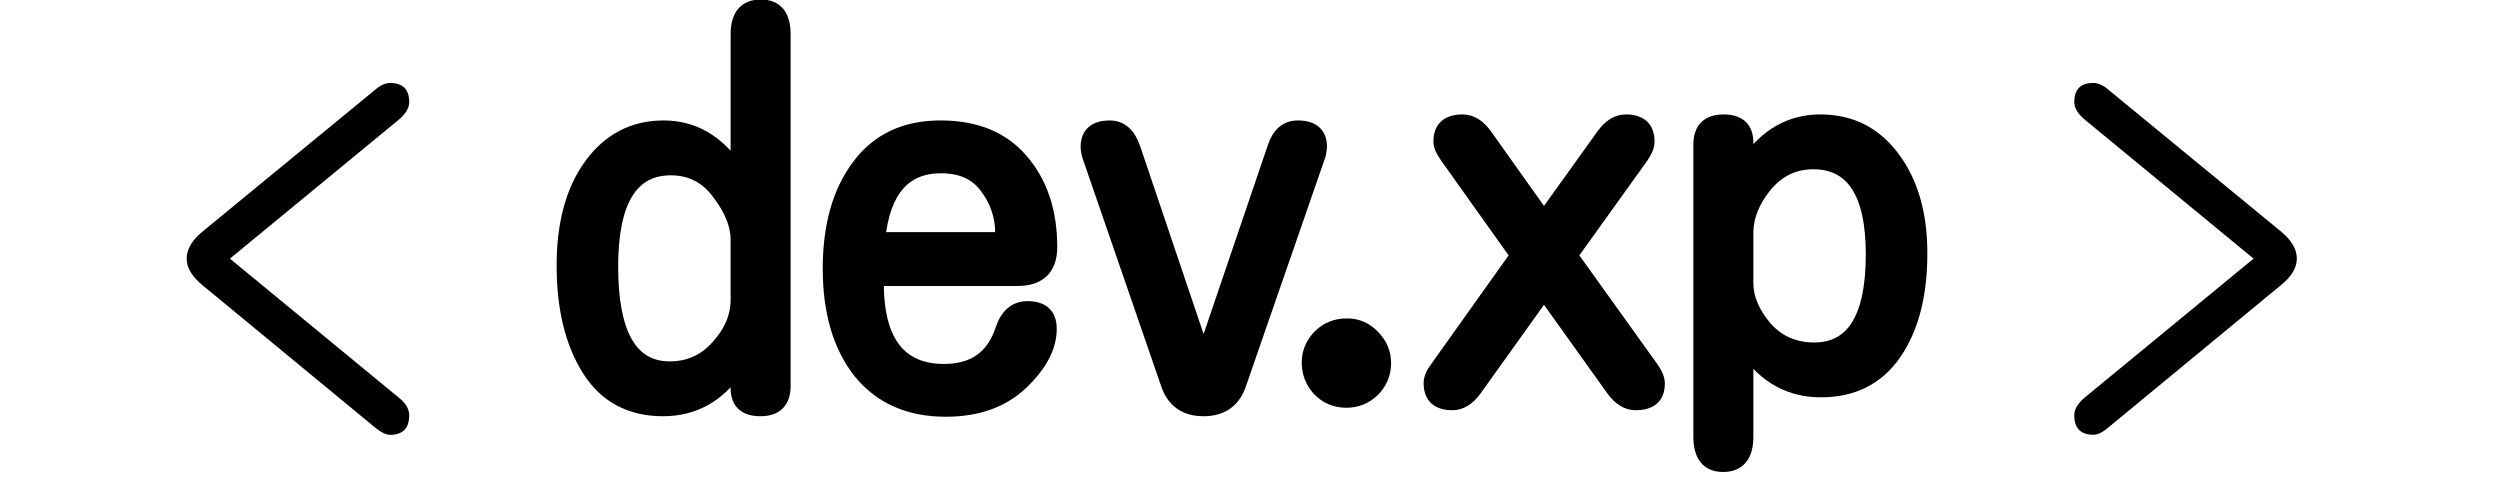 <?xml version="1.0" encoding="UTF-8"?>
<svg version="1.1" viewBox="0 0 100 19.1" xml:space="preserve" xmlns="http://www.w3.org/2000/svg" xmlns:cc="http://creativecommons.org/ns#" xmlns:dc="http://purl.org/dc/elements/1.1/" xmlns:rdf="http://www.w3.org/1999/02/22-rdf-syntax-ns#"><defs><filter id="filter1094" x="-6.0854e-5" y="-0" width="1" height="1" color-interpolation-filters="sRGB"><feGaussianBlur stdDeviation="0.004"/></filter><filter id="filter1098" x="-.001" y="-.001" width="1.002" height="1.003" color-interpolation-filters="sRGB"><feGaussianBlur stdDeviation="0.004"/></filter></defs><style>.st0{fill:#192b80}</style><path class="st0" d="m-73.244 81.246 2.4-4.1c1.1 1.2 2.8 1.9 4.6 1.9 1 0 1.7-0.4 1.7-1 0-2-8.2-0.9-8.2-7.5 0.1-2.9 2.4-5.9 7-5.9 2.5 0 4.7 0.8 6.3 2.2l-2.3 4c-1.2-1-2.7-1.5-4.1-1.5-1 0-1.4 0.4-1.4 1 0 1.9 8.2 1.1 8.2 7.3 0 3.7-2.6 6.1-7 6.1-3.3 0-5.5-1-7.2-2.5zm16.8 2.1v-18.4h11.7v4.6h-6.5v2.3h6.2v4.6h-6.2v2.5h6.4v4.6h-11.6zm25.5 0-0.6-2.4h-4.9l-0.6 2.4h-5.6l5.5-18.4h6.3l5.5 18.4zm-3-13-1.4 6.1h2.9zm19.6 13-2.1-6h-1.4v6h-5.2v-18.4h8.1c3.8 0 6.2 2.7 6.2 6.1 0 3.1-1.5 4.7-2.8 5.4l2.9 6.9zm0.4-12.2c0-1.1-0.8-1.7-1.8-1.7h-2.1v3.3h2.1c1 0.1 1.8-0.5 1.8-1.6zm7.5 3c0-5.7 3.3-9.5 8.5-9.5 4.2 0 6 2.9 6.9 5.2l-4.2 1.9c-0.4-1.4-1.3-2.5-2.6-2.5-2 0-3.2 2-3.2 4.9s1.2 4.9 3.2 4.9c1.3 0 2.3-1.2 2.6-2.6l4.3 1.8c-0.8 2.3-2.7 5.4-6.9 5.4-5.3 0.1-8.6-3.8-8.6-9.5zm28 9.2v-7.2h-4.8v7.2h-5.2v-18.4h5.2v6.7h4.7v-6.7h5.2v18.4z"/><g fill="#192b80"><g transform="matrix(.475 0 0 .475 -75.789 38.43)" filter="url(#filter1094)" stroke-width=".923" aria-label="dev xp"><path d="m26.512 33.541q0-2.542 0.956-4.58 0.956-2.056 2.633-3.498 1.695-1.461 4.003-2.236 2.326-0.793 5.031-0.793 1.154 0 2.272 0.144 1.136 0.144 2.164 0.397 1.046 0.252 1.947 0.613 0.92 0.343 1.623 0.757v-10.17h5.337v29.915h-5.337v-2.002q-0.703 0.487-1.659 0.92t-2.056 0.757q-1.1 0.325-2.29 0.505-1.172 0.198-2.326 0.198-2.705 0-4.977-0.793-2.254-0.793-3.877-2.236t-2.542-3.444q-0.902-2.02-0.902-4.454zm5.608 0q0 1.28 0.505 2.416 0.523 1.136 1.479 2.002 0.974 0.847 2.326 1.352 1.37 0.487 3.065 0.487 1.082 0 2.164-0.198 1.082-0.216 2.074-0.595 1.01-0.379 1.875-0.92 0.884-0.541 1.533-1.208v-7.375q-0.811-0.649-1.713-1.1-0.902-0.451-1.839-0.739-0.938-0.289-1.893-0.415-0.956-0.144-1.857-0.144-1.839 0-3.282 0.505-1.425 0.487-2.416 1.352-0.974 0.866-1.497 2.038-0.523 1.172-0.523 2.542z"/><path d="m58.013 33.378q0-2.164 0.884-4.129 0.884-1.984 2.542-3.498 1.659-1.515 4.057-2.416 2.416-0.902 5.482-0.902 3.047 0 5.482 0.92 2.452 0.902 4.147 2.488 1.713 1.587 2.615 3.733 0.92 2.146 0.92 4.598 0 0.307-0.018 0.667 0 0.343-0.036 0.631h-20.123q0.343 0.956 1.1 1.749 0.775 0.793 1.929 1.37 1.154 0.577 2.669 0.902 1.515 0.307 3.354 0.307 1.839 0 3.66-0.379 1.821-0.397 3.48-0.992l1.803 4.075q-1.046 0.487-2.128 0.866-1.064 0.361-2.236 0.613-1.154 0.234-2.434 0.361-1.262 0.126-2.669 0.126-3.588 0-6.293-0.866-2.705-0.866-4.526-2.362-1.821-1.497-2.741-3.516t-0.92-4.346zm20.466-2.074q-0.289-0.884-0.902-1.641-0.595-0.775-1.497-1.334-0.902-0.577-2.092-0.902t-2.615-0.325q-1.515 0-2.759 0.343-1.244 0.343-2.182 0.92t-1.569 1.334q-0.613 0.757-0.902 1.605z"/><path d="m86.954 22.794h6.185l5.536 12.803 1.442 3.588 1.442-3.588 5.536-12.803h6.185l-10.08 21.296h-6.167z"/><path d="m134.79 33.45-8.8-10.657h6.816l5.337 6.491 5.067-6.491h6.654l-8.277 10.639 8.8 10.657h-6.816l-5.5-6.654-5.103 6.654h-6.654z"/><path d="m158.99 52.78h-5.337v-29.969h5.337v2.002q0.703-0.487 1.659-0.92 0.956-0.433 2.056-0.757t2.272-0.505q1.172-0.198 2.344-0.198 2.705 0 4.959 0.793 2.272 0.793 3.895 2.236 1.623 1.442 2.524 3.462 0.92 2.002 0.92 4.436 0 2.542-0.956 4.598-0.956 2.038-2.651 3.498-1.677 1.442-4.003 2.236-2.308 0.775-5.013 0.775-1.154 0-2.29-0.144-1.118-0.144-2.164-0.397-1.028-0.252-1.947-0.595-0.902-0.361-1.605-0.775zm0-15.381q0.811 0.649 1.713 1.1 0.902 0.451 1.839 0.739 0.938 0.289 1.893 0.433 0.956 0.126 1.857 0.126 1.839 0 3.264-0.487 1.442-0.505 2.416-1.37 0.992-0.866 1.515-2.038 0.523-1.172 0.523-2.542 0-1.28-0.523-2.416-0.505-1.136-1.479-1.984-0.956-0.866-2.326-1.352-1.352-0.505-3.047-0.505-1.082 0-2.164 0.216-1.082 0.198-2.092 0.577-0.992 0.379-1.875 0.92-0.866 0.541-1.515 1.208z"/></g><g transform="matrix(.475 0 0 .475 -75.789 38.43)" filter="url(#filter1098)" stroke-width=".923" aria-label="."><path d="m112.29 41.33q0-0.721 0.289-1.352 0.307-0.649 0.866-1.118 0.559-0.487 1.352-0.757 0.793-0.27 1.785-0.27t1.785 0.27q0.793 0.27 1.334 0.757 0.559 0.469 0.847 1.118 0.307 0.631 0.307 1.352 0 0.721-0.307 1.37-0.289 0.631-0.847 1.1-0.541 0.469-1.334 0.739-0.793 0.289-1.785 0.289t-1.785-0.289q-0.793-0.27-1.352-0.739t-0.866-1.1q-0.289-0.649-0.289-1.37z" fill="#192b80" stroke-width=".923"/></g><g transform="matrix(1.138 0 0 1.138 -76.438 24.763)" stroke-width=".485" aria-label="&lt;       &gt;"><path d="m2.725 25.587 6.22 5.12q0.379 0.303 0.379 0.645 0 0.721-0.702 0.721-0.228 0-0.55-0.265l-6.372-5.253q-0.569-0.474-0.569-0.967 0-0.512 0.569-0.986l6.372-5.234q0.284-0.247 0.55-0.247 0.702 0 0.702 0.702 0 0.322-0.379 0.645z"/><path d="m85.596 25.587-6.22-5.12q-0.379-0.322-0.379-0.645 0-0.702 0.702-0.702 0.265 0 0.55 0.247l6.372 5.234q0.569 0.474 0.569 0.986 0 0.493-0.55 0.948l-6.391 5.272q-0.303 0.265-0.55 0.265-0.702 0-0.702-0.721 0-0.322 0.379-0.645z"/></g></g><g><g transform="matrix(.647 0 0 .647 14.924 -35.559)" stroke="#000" stroke-width=".814" aria-label="dev"><path d="m22.51 77.74q-1.718 2.546-4.583 2.546-3.055 0-4.615-2.482-1.559-2.482-1.559-6.429 0-3.883 1.687-6.206 1.718-2.355 4.519-2.355 2.769 0 4.551 2.642v-8.37q0-1.75 1.464-1.75 1.432 0 1.432 1.75v21.736q0 1.464-1.464 1.464-1.432 0-1.432-1.337zm0-7.956q0-1.369-1.146-2.864-1.114-1.528-2.96-1.528-3.66 0-3.66 6.047 0 6.269 3.596 6.269 1.782 0 2.96-1.337 1.209-1.337 1.209-2.864z"/><path d="m31.166 72.234v0.286q0.032 5.347 4.137 5.347 2.737 0 3.564-2.514 0.446-1.369 1.591-1.369 1.4 0 1.4 1.305 0 1.687-1.782 3.373-1.75 1.655-4.678 1.655-3.405 0-5.315-2.355-1.878-2.387-1.878-6.397 0-3.946 1.782-6.333 1.782-2.419 5.092-2.419 3.278 0 5.028 2.069 1.782 2.069 1.782 5.347 0 2.005-2.069 2.005zm0.095-2.514h7.224q0.382 0 0.382-0.35 0-1.559-0.955-2.832-0.923-1.273-2.801-1.273-3.405 0-3.851 4.455z"/><path d="m51.343 76.88 4.36-12.825q0.414-1.241 1.464-1.241 1.4 0 1.4 1.241l-0.064 0.446-4.933 14.226q-0.541 1.559-2.228 1.559-1.687 0-2.228-1.559l-4.774-13.844q-0.191-0.509-0.191-0.827 0-1.241 1.4-1.241 1.05 0 1.496 1.337z"/></g><g transform="matrix(.647 0 0 .647 14.924 -35.559)" stroke="#000" stroke-width=".814" aria-label="xp"><path d="m74.074 70.748 4.997 6.97q0.382 0.541 0.382 0.955 0 1.241-1.4 1.241-0.796 0-1.432-0.891l-4.233-5.919-4.233 5.919q-0.636 0.891-1.432 0.891-1.369 0-1.369-1.273 0-0.414 0.382-0.923l4.965-6.97-4.328-6.079q-0.414-0.573-0.414-0.955 0-1.273 1.4-1.273 0.796 0 1.432 0.891l3.596 5.06 3.628-5.06q0.636-0.891 1.432-0.891 1.369 0 1.369 1.273 0 0.414-0.382 0.955z"/><path d="m84.926 65.019q1.782-2.578 4.551-2.578 2.832 0 4.519 2.291 1.687 2.26 1.687 5.888 0 3.851-1.591 6.174-1.591 2.323-4.583 2.323-2.832 0-4.583-2.482v5.315q0 1.782-1.464 1.782-1.432 0-1.432-1.782v-18.045q0-1.464 1.464-1.464 1.432 0 1.432 1.337zm0 7.447q0 1.369 1.146 2.737 1.177 1.337 3.023 1.337 3.596 0 3.596-5.856 0-5.665-3.66-5.665-1.75 0-2.928 1.4-1.146 1.4-1.177 2.864z"/></g><path d="m9.197 10.345 6.759 5.564q0.412 0.33 0.412 0.701 0 0.783-0.762 0.783-0.247 0-0.598-0.288l-6.923-5.708q-0.618-0.515-0.618-1.051 0-0.556 0.618-1.071l6.923-5.687q0.309-0.268 0.598-0.268 0.762 0 0.762 0.762 0 0.35-0.412 0.701z" stroke-width=".527"/><path d="m90.143 10.345-6.759-5.564q-0.412-0.35-0.412-0.701 0-0.762 0.762-0.762 0.288 0 0.598 0.268l6.923 5.687q0.618 0.515 0.618 1.071 0 0.536-0.598 1.03l-6.944 5.728q-0.33 0.288-0.598 0.288-0.762 0-0.762-0.783 0-0.35 0.412-0.701z" stroke-width=".527"/><g transform="matrix(.647 0 0 .647 14.924 -35.559)" stroke="#000" stroke-width=".814" aria-label="."><path d="m60.205 75.051q0.955 0 1.623 0.7 0.7 0.7 0.7 1.655 0 0.987-0.7 1.687-0.7 0.668-1.655 0.668-1.05 0-1.75-0.764-0.605-0.7-0.605-1.623 0-0.923 0.668-1.623 0.7-0.7 1.718-0.7z" stroke="#000" stroke-width=".814"/></g></g></svg>
